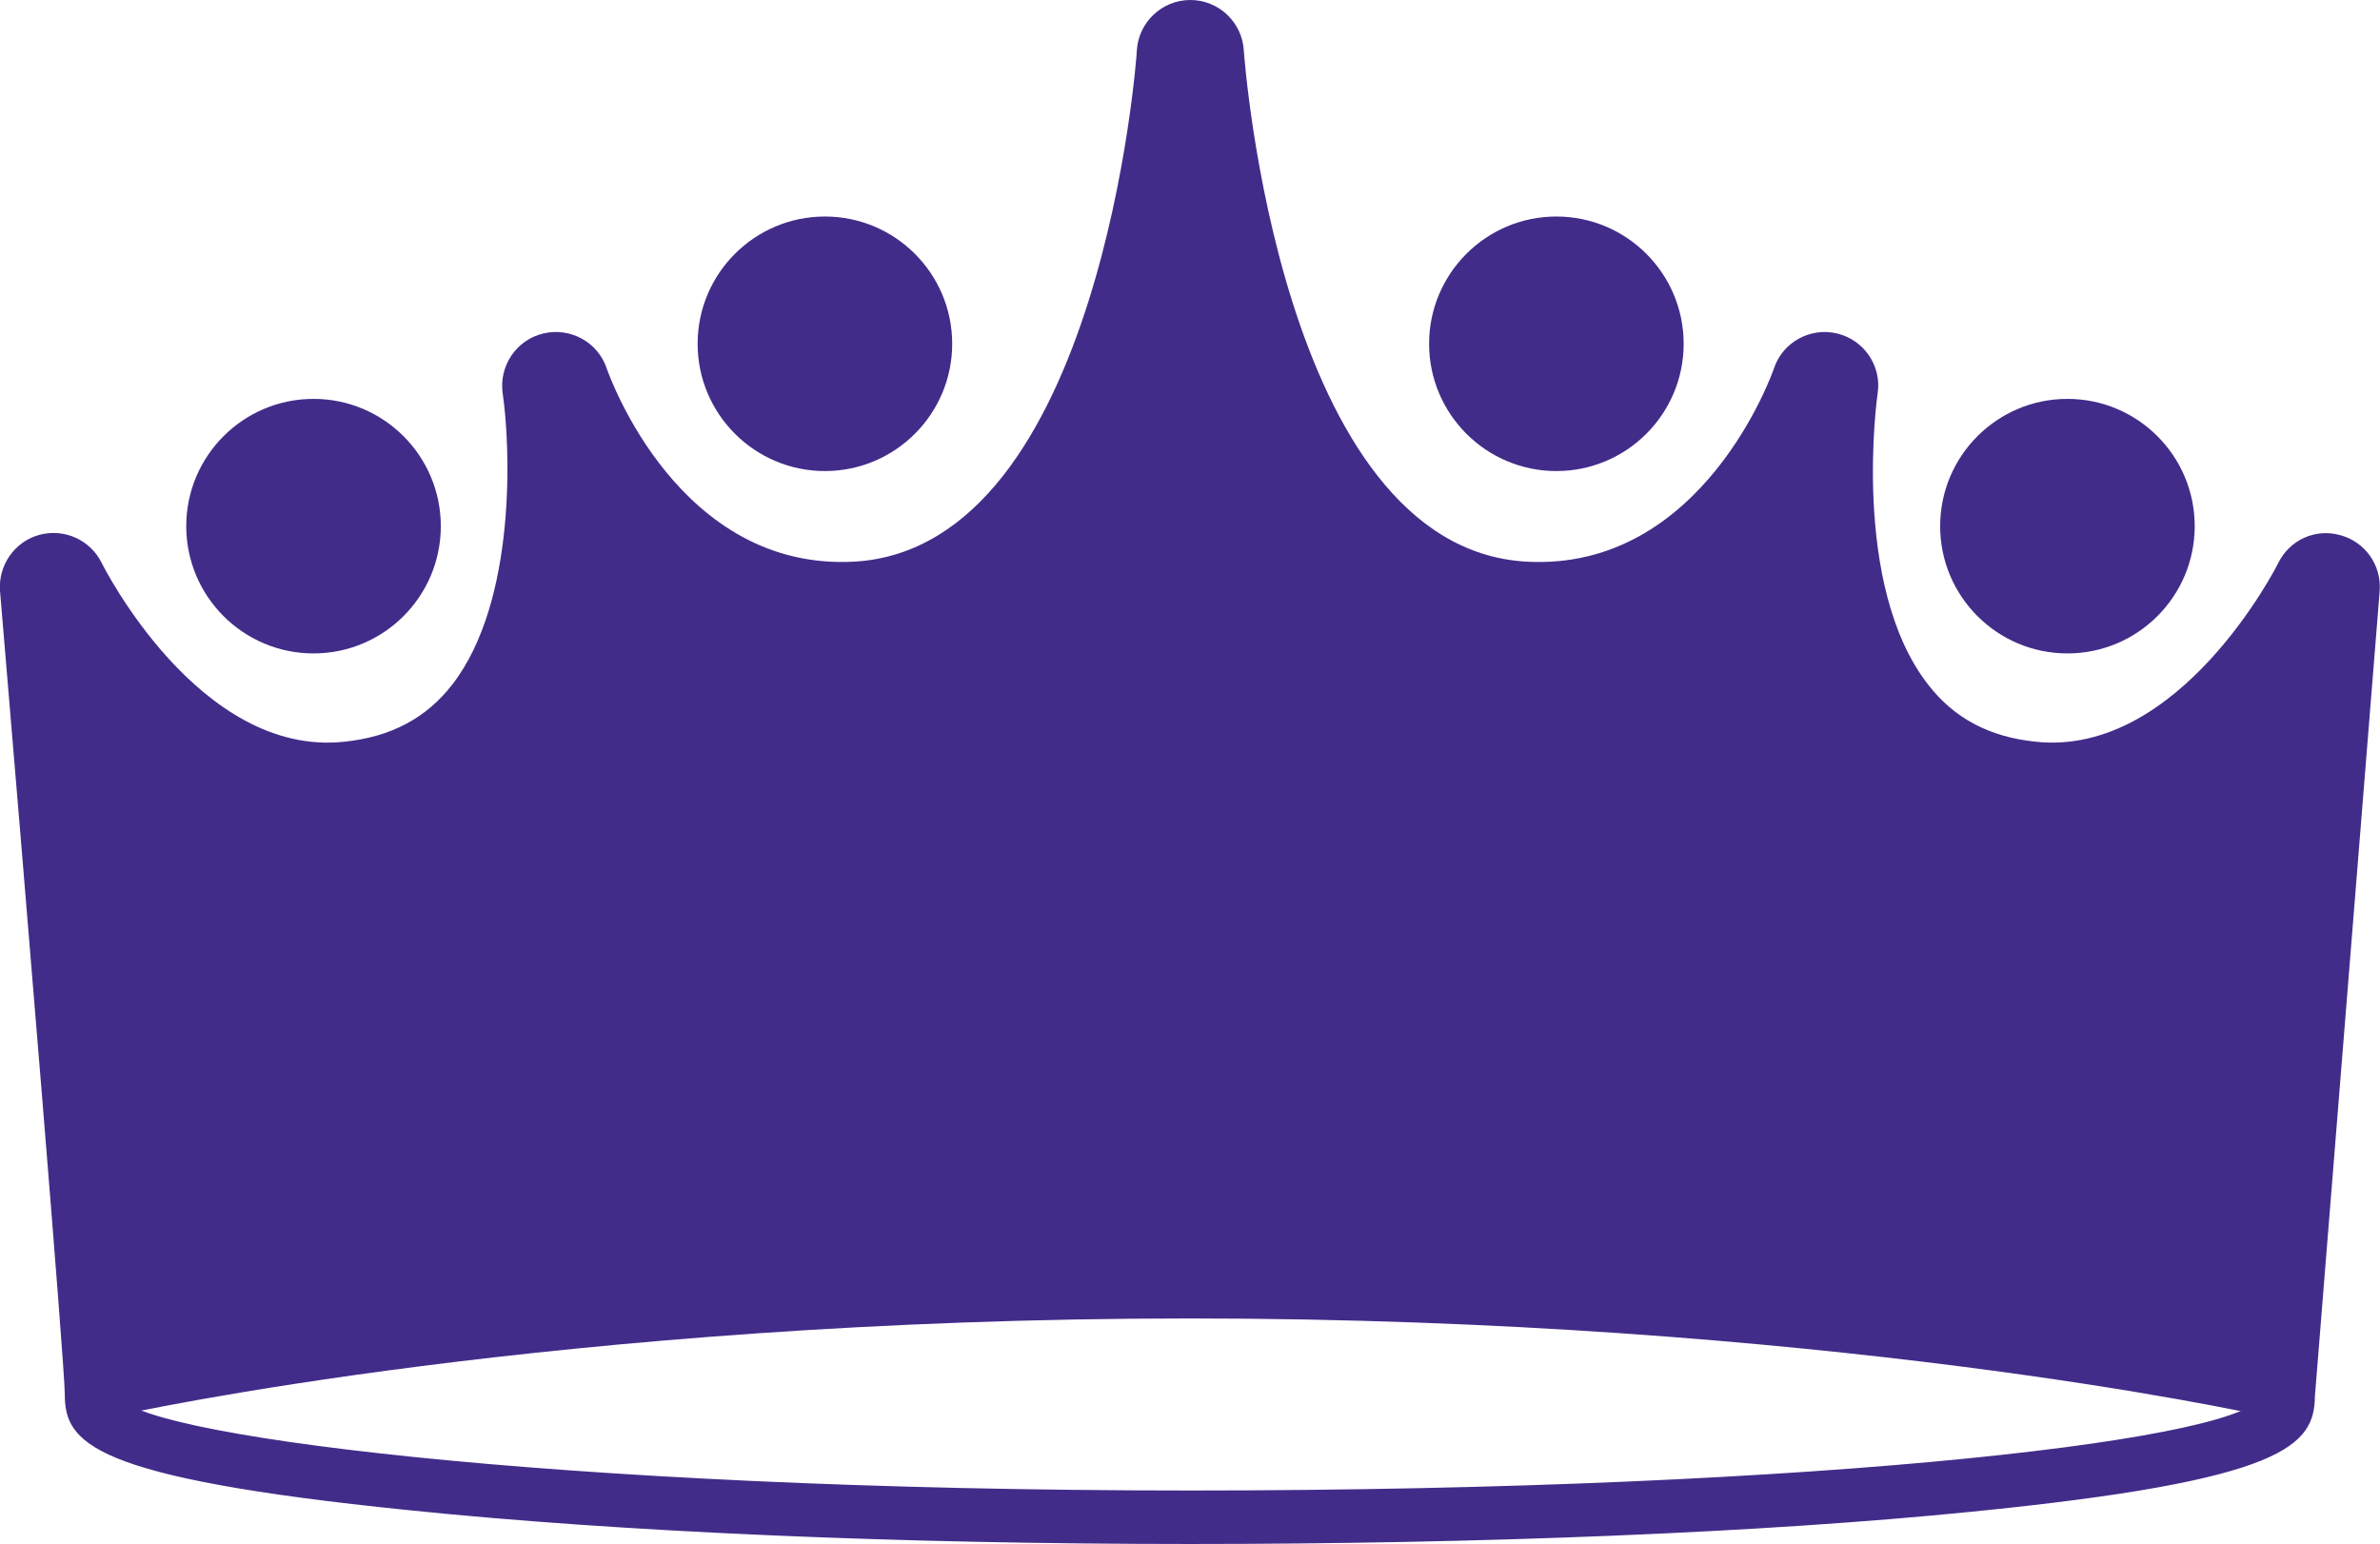 <?xml version="1.0" encoding="UTF-8"?><svg id="Layer_2" xmlns="http://www.w3.org/2000/svg" viewBox="0 0 73.86 47.92"><defs><style>.cls-1{fill:#422c89;stroke-width:0px;}</style></defs><g id="Layer_1-2"><path class="cls-1" d="M70.18,43.26c0,1.36-13.38,3-33.25,3s-33.25-1.77-33.25-3,13.38-3,33.25-3,33.25,1.64,33.25,3M73.85,18.34c.06-.8-.45-1.52-1.22-1.73-.78-.22-1.58.15-1.93.87-.03.06-3.04,6.02-7.53,5.54-1.44-.15-2.53-.73-3.34-1.78-2.4-3.09-1.57-8.98-1.56-9.03.13-.85-.42-1.66-1.26-1.86-.83-.2-1.69.27-1.96,1.09-.02.06-2.19,6.32-7.71,5.99-7.63-.47-8.73-15.7-8.74-15.86-.05-.88-.78-1.57-1.66-1.57s-1.61.69-1.66,1.57c0,.15-1.11,15.38-8.74,15.86-5.46.32-7.62-5.74-7.71-5.99-.27-.82-1.13-1.29-1.97-1.09-.84.2-1.38,1.01-1.26,1.86.24,1.63.44,6.44-1.56,9.03-.81,1.05-1.91,1.63-3.35,1.78-4.51.49-7.5-5.48-7.53-5.54-.35-.72-1.16-1.09-1.94-.88-.77.21-1.28.95-1.22,1.74.8,9.48,2,23.93,2.01,24.92,0,1.52.75,2.6,10.67,3.61,6.6.68,15.21,1.05,24.25,1.05s17.78-.35,24.24-1c9.78-.97,10.65-2.06,10.67-3.59l2.01-24.99Z"/><path class="cls-1" d="M3.68,43.93c-.14,0-.28-.04-.39-.13-.16-.11-.25-.29-.27-.48L1,18.26c-.02-.32.18-.61.49-.69.31-.08.63.06.77.35.03.07,3.31,6.63,8.53,6.09,1.7-.18,3.06-.91,4.03-2.16,2.66-3.44,1.77-9.73,1.76-9.79-.05-.34.17-.66.5-.74.33-.08.68.11.79.43.1.29,2.46,7.06,8.72,6.67,8.64-.53,9.66-16.63,9.67-16.79.02-.35.31-.63.66-.63s.64.27.67.63c0,.16,1.03,16.26,9.67,16.79,6.25.39,8.62-6.38,8.72-6.67.11-.33.45-.52.79-.43.34.08.55.4.5.74,0,.06-.9,6.35,1.76,9.79.97,1.26,2.33,1.98,4.03,2.16,5.24.56,8.5-6.03,8.53-6.09.14-.29.47-.43.77-.35.31.08.51.38.49.69l-2.01,25.05c-.02.19-.11.37-.27.48-.15.11-.35.15-.54.11-.13-.03-13.55-2.98-33.11-2.98s-32.97,2.95-33.11,2.98c-.05.01-.1.02-.15.02"/><path class="cls-1" d="M9.73,20.28c-2.18,0-3.95-1.77-3.95-3.95s1.77-3.95,3.95-3.95,3.95,1.77,3.95,3.95-1.77,3.95-3.95,3.95"/><path class="cls-1" d="M25.6,14.62c-2.18,0-3.95-1.77-3.95-3.95s1.77-3.95,3.95-3.95,3.95,1.77,3.95,3.95-1.77,3.95-3.95,3.95"/><path class="cls-1" d="M64.16,20.28c-2.18,0-3.95-1.77-3.95-3.95s1.77-3.95,3.95-3.95,3.95,1.77,3.95,3.95-1.77,3.95-3.95,3.95"/><path class="cls-1" d="M48.3,14.62c-2.18,0-3.95-1.77-3.95-3.95s1.77-3.95,3.95-3.95,3.95,1.77,3.95,3.95-1.77,3.95-3.95,3.95"/></g></svg>
